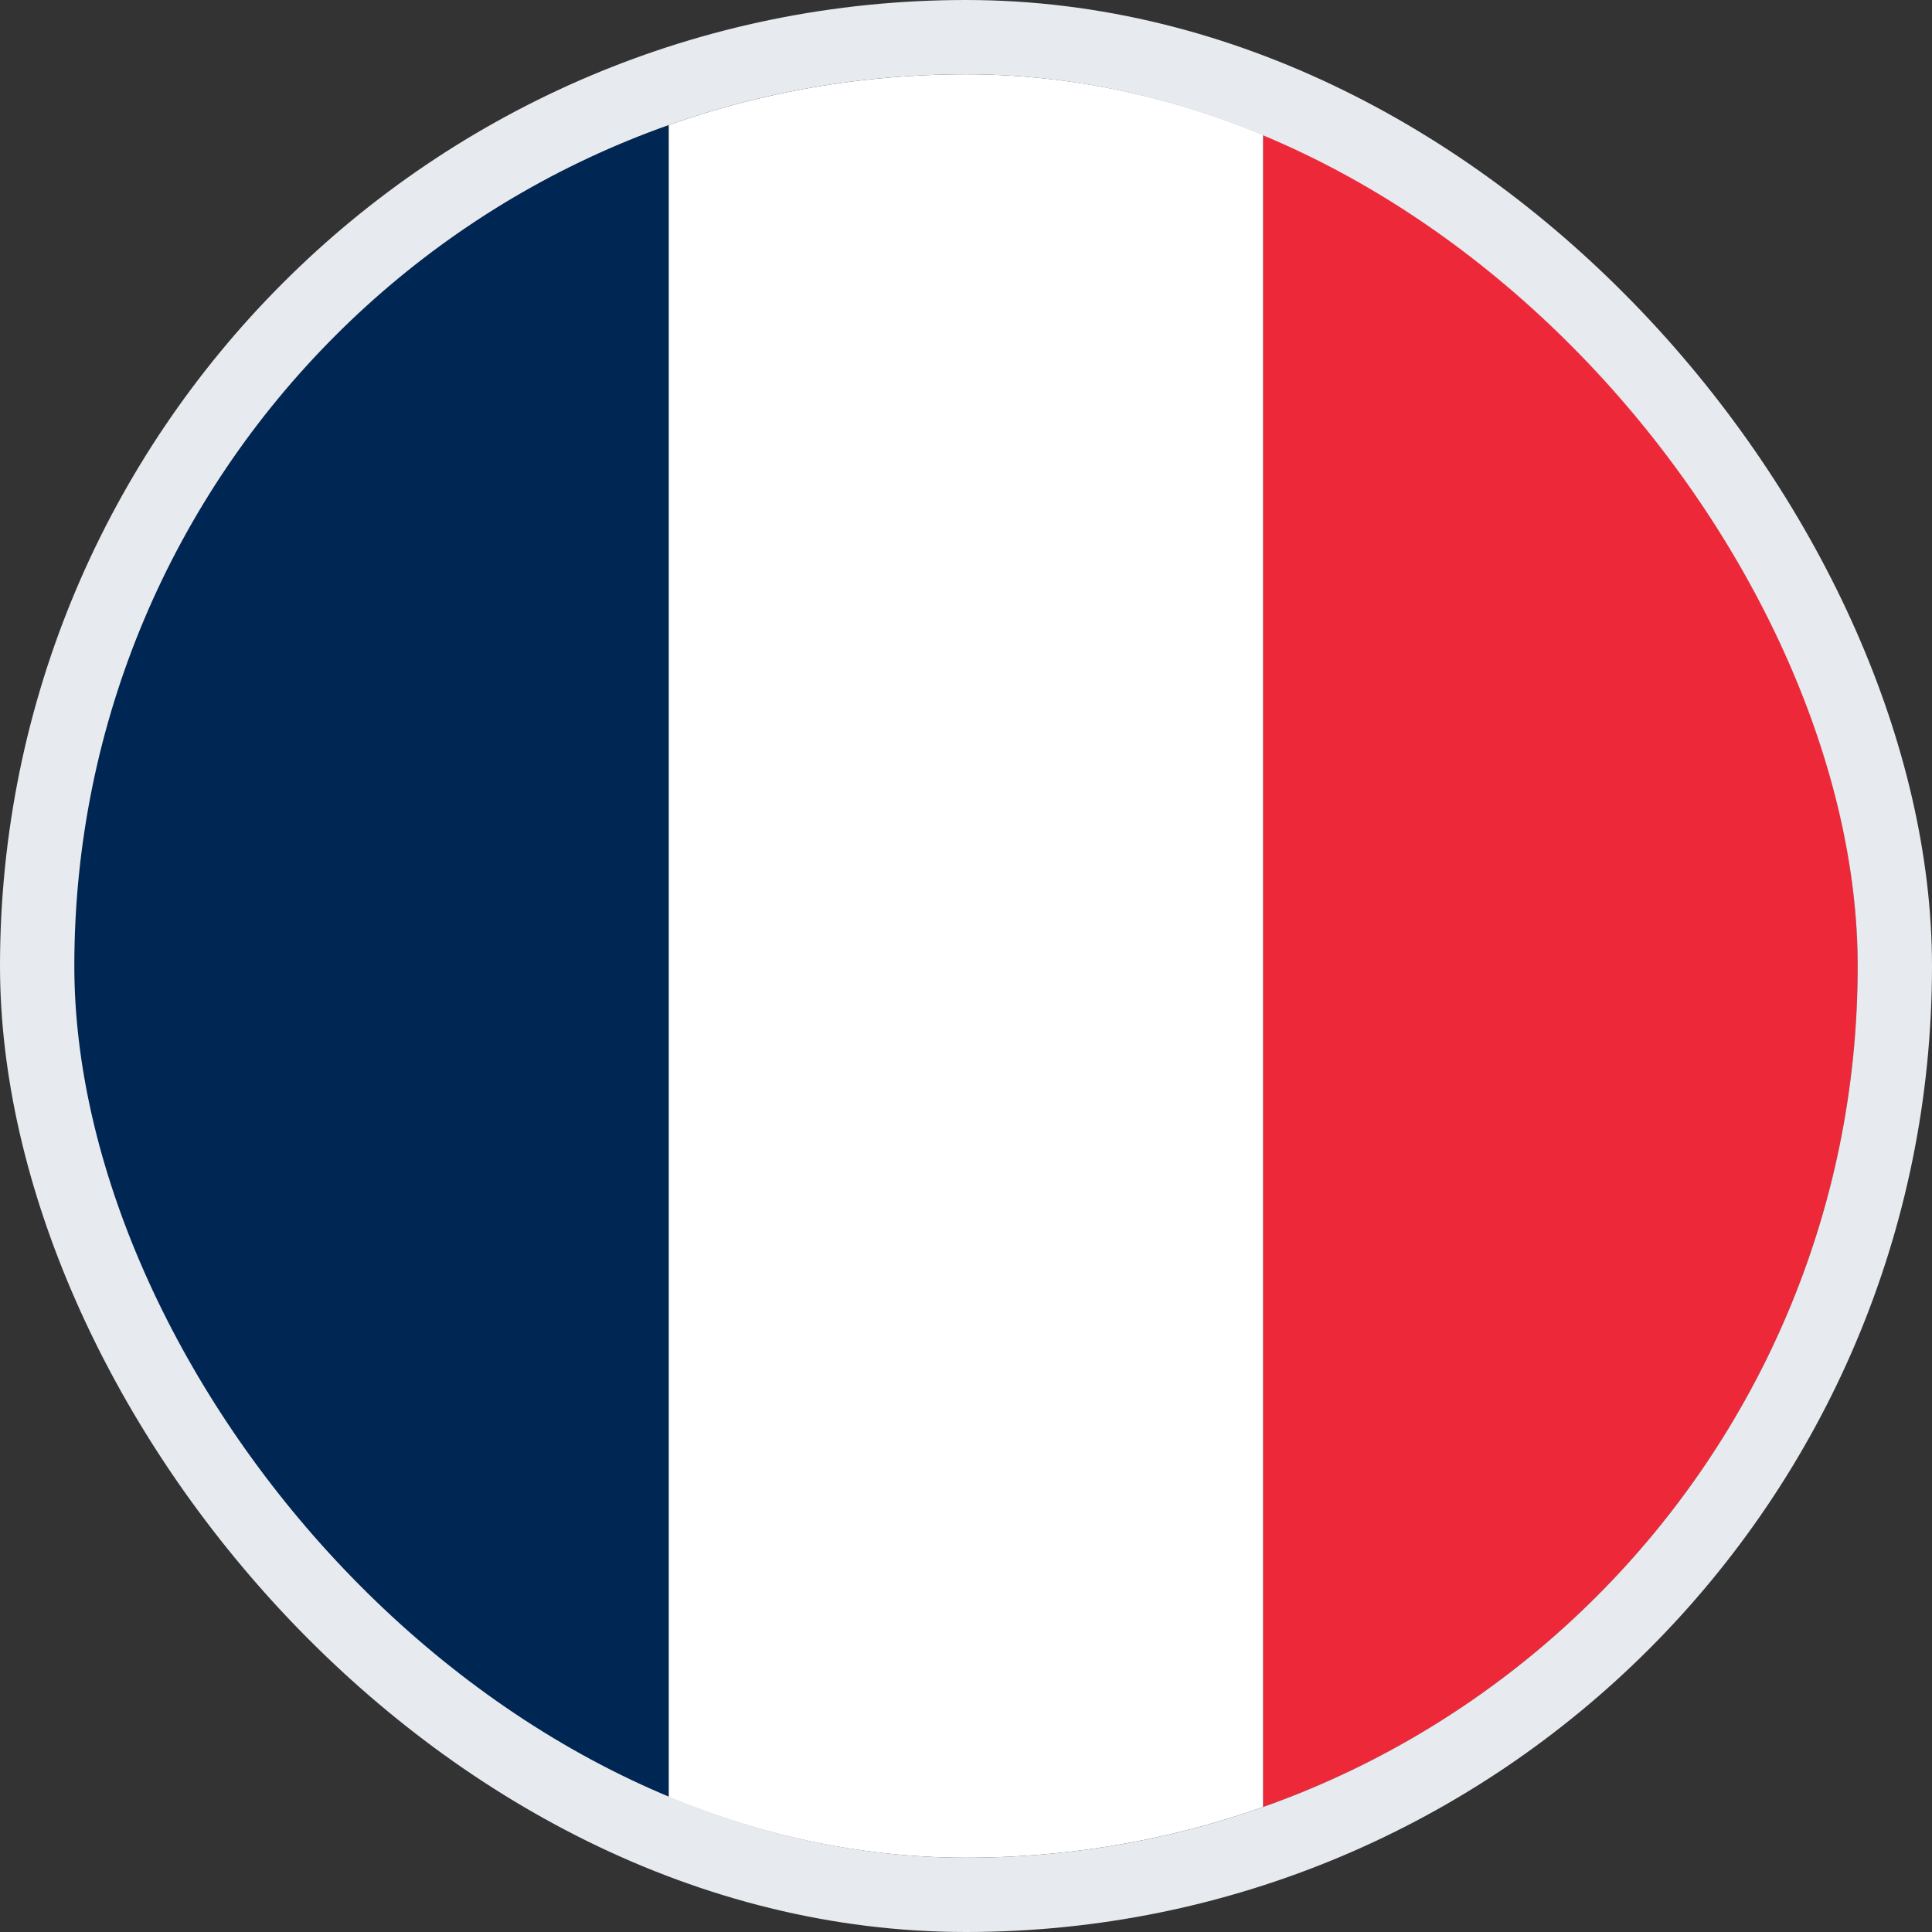 <svg width="26" height="26" viewBox="0 0 26 26" fill="none" xmlns="http://www.w3.org/2000/svg">
<rect x="0" y="0" width="26" height="26" fill="#333333" stroke="none"/>
<g clip-path="url(#clip0_1400_16502)">
<rect x="1" y="1" width="8" height="24" fill="#002654"/>
<rect x="9" y="1" width="8" height="24" fill="white"/>
<rect x="17" y="1" width="8" height="24" fill="#ED2939"/>
</g>
<rect x="0.5" y="0.5" width="25" height="25" rx="12.5" stroke="#E7EAEE"/>
<defs>
<clipPath id="clip0_1400_16502">
<rect x="1" y="1" width="24" height="24" rx="12" fill="white"/>
</clipPath>
</defs>
</svg>
